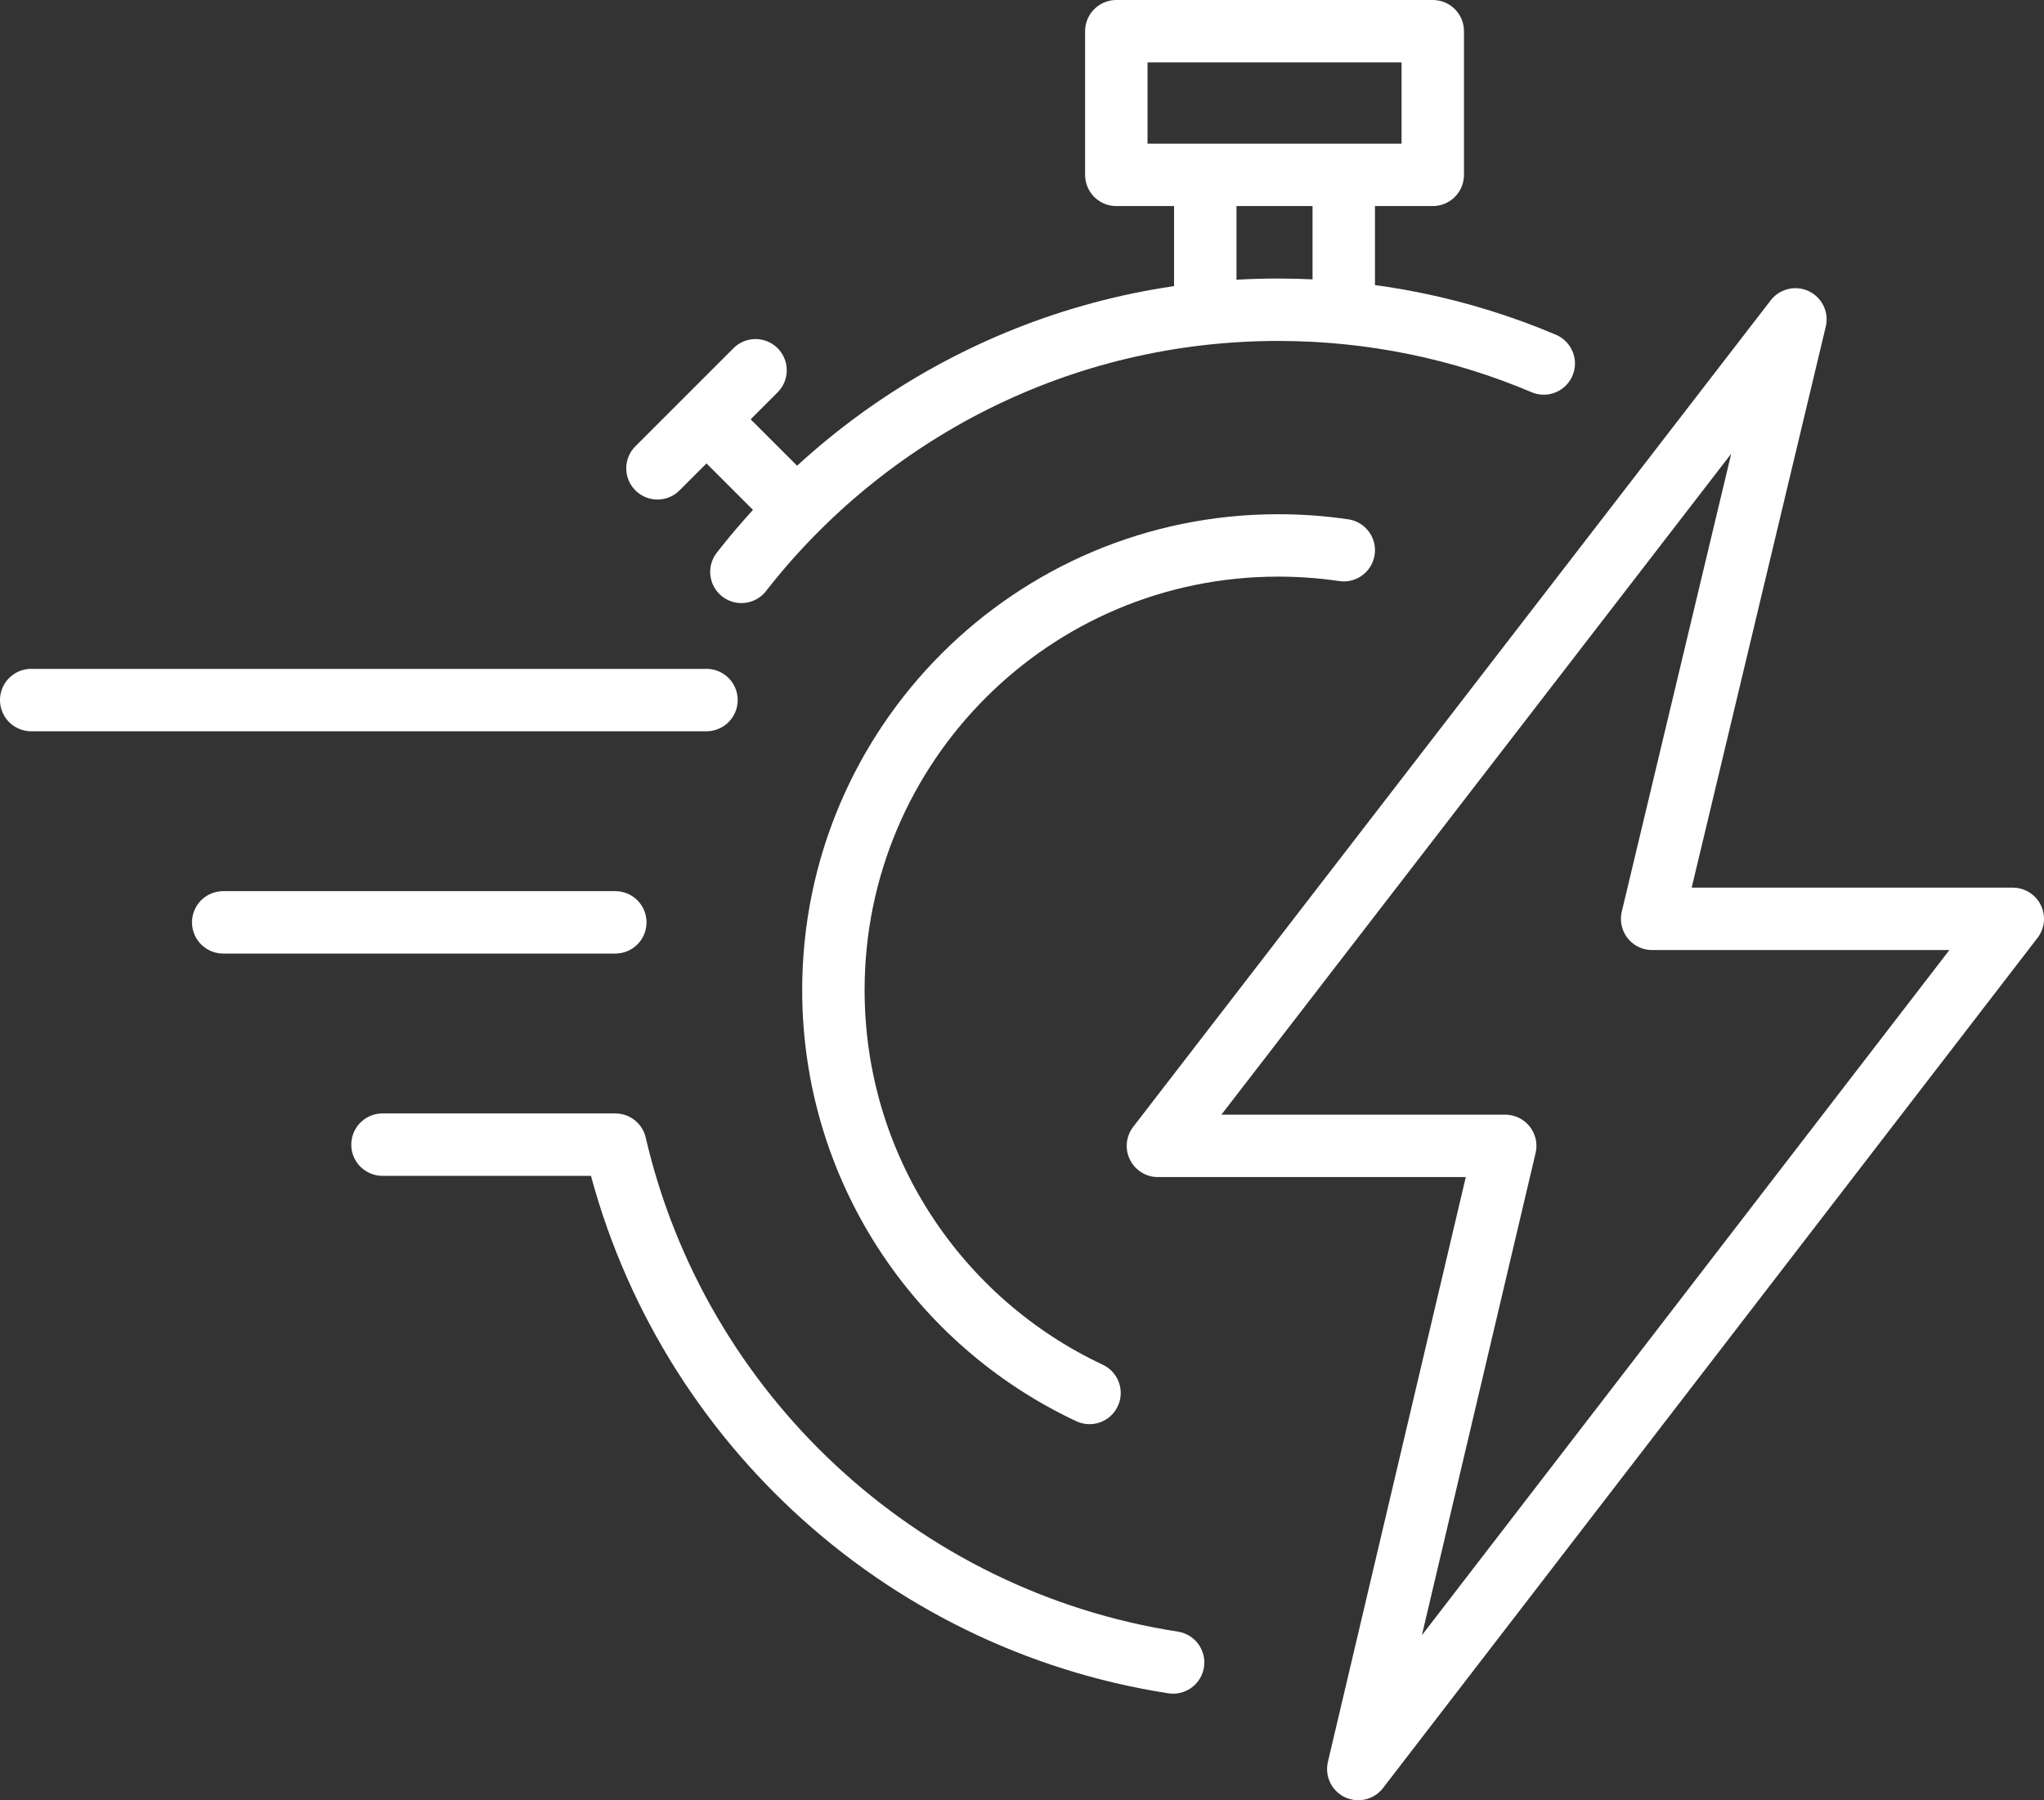 <?xml version="1.0" encoding="UTF-8"?>
<svg id="Layer_2" data-name="Layer 2" xmlns="http://www.w3.org/2000/svg" viewBox="0 0 491.21 432.71">
  <rect x="0" y="0" width="491.21" height="432.71" fill="#333333" stroke="none"/>
  <defs>
    <style>
      .cls-1 {
        fill: none;
        stroke: #fff;
        stroke-linecap: round;
        stroke-linejoin: round;
        stroke-width: 15px;
      }
    </style>
  </defs>
  <g>
    <g>
      <path class="cls-1" d="m178.17,137.46c29.93-38.35,76.59-63.01,129.01-63.01,22.64,0,44.2,4.6,63.81,12.92"/>
      <path class="cls-1" d="m261.83,334.82c-36.37-17.06-61.55-54-61.55-96.83,0-59.04,47.86-106.89,106.89-106.89,5.35,0,10.61.39,15.76,1.15"/>
      <path class="cls-1" d="m189.95,120.95l-18.56-18.56"/>
      <path class="cls-1" d="m158,112.57l23.57-23.57"/>
      <path class="cls-1" d="m289.65,44.49v29.04"/>
      <path class="cls-1" d="m322.93,73.35v-28.86"/>
      <path class="cls-1" d="m268.27,7.5h76.05v34.53h-76.05V7.5Z"/>
    </g>
    <path class="cls-1" d="m169.78,168.27H7.5"/>
    <path class="cls-1" d="m147.87,221.7H53.64"/>
    <path class="cls-1" d="m281.92,399.6c-66.09-10.24-119.1-60.06-134.05-124.47h-55.95"/>
  </g>
  <path class="cls-1" d="m431.47,76.77l-153.2,198.66h83.46l-35.31,149.78,157.29-204.35h-86.67l34.43-144.09Z"/>
</svg>